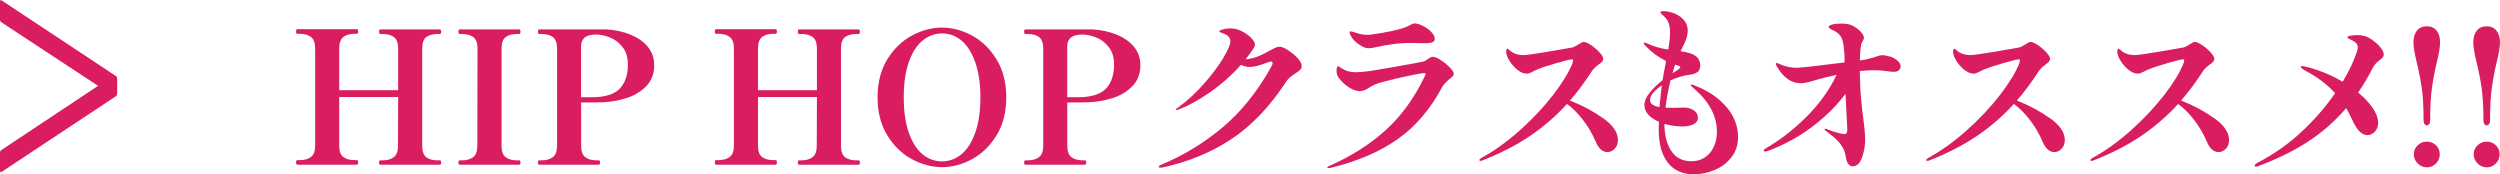 <?xml version="1.0" encoding="UTF-8"?><svg xmlns="http://www.w3.org/2000/svg" viewBox="0 0 464.76 32.41"><defs><style>.d{fill:#da1c61;}</style></defs><g id="a"/><g id="b"><g id="c"><g><path class="d" d="M81.77,29.81c.16,0,.24,.12,.24,.38,0,.3-.08,.44-.24,.44h-11.06c-.16,0-.24-.15-.24-.44,0-.25,.08-.38,.24-.38h.41c.86,0,1.56-.19,2.08-.58,.52-.39,.79-1.1,.79-2.15l.03-9.05h-10.96v9.01c0,1.07,.26,1.79,.79,2.17,.52,.38,1.22,.56,2.08,.56h.41c.16,0,.24,.14,.24,.41,0,.3-.08,.44-.24,.44h-11.06c-.16,0-.24-.15-.24-.44,0-.27,.08-.41,.24-.41h.44c.87,0,1.56-.19,2.08-.58,.52-.39,.79-1.1,.79-2.15V9.05c0-1.07-.27-1.8-.8-2.19-.54-.39-1.22-.58-2.07-.58h-.44c-.16,0-.24-.14-.24-.41,0-.3,.08-.44,.24-.44h11.06c.16,0,.24,.15,.24,.44,0,.27-.08,.41-.24,.41h-.41c-.87,0-1.56,.19-2.08,.58-.52,.39-.79,1.12-.79,2.19v7.72h10.96v-7.72c0-1.07-.27-1.79-.8-2.17-.54-.38-1.24-.56-2.1-.56h-.41c-.16,0-.24-.15-.24-.44,0-.27,.08-.41,.24-.41h11.06c.16,0,.24,.14,.24,.41,0,.3-.08,.44-.24,.44h-.41c-.89,0-1.59,.19-2.1,.56s-.77,1.1-.77,2.17V27.08c0,1.07,.26,1.79,.79,2.17,.52,.38,1.22,.56,2.08,.56h.41Z"/><path class="d" d="M85.46,30.63c-.16,0-.24-.15-.24-.44,0-.25,.08-.38,.24-.38h.41c.86,0,1.56-.19,2.08-.58,.52-.39,.79-1.1,.79-2.15l.03-18.03c0-1.07-.27-1.79-.8-2.17-.54-.38-1.23-.56-2.1-.56h-.41c-.16,0-.24-.15-.24-.44,0-.27,.08-.41,.24-.41h11.06c.16,0,.24,.14,.24,.41,0,.3-.08,.44-.24,.44h-.41c-.89,0-1.59,.19-2.1,.56s-.77,1.1-.77,2.17V27.08c0,1.07,.26,1.79,.79,2.17,.52,.38,1.22,.56,2.08,.56h.41c.16,0,.24,.12,.24,.38,0,.3-.08,.44-.24,.44h-11.06Z"/><path class="d" d="M117.13,6.4c1.35,.54,2.44,1.29,3.26,2.25,.82,.97,1.23,2.12,1.23,3.47,0,1.62-.51,2.93-1.52,3.94s-2.24,1.74-3.69,2.19c-1.45,.44-2.92,.7-4.42,.77-.61,.02-1.49,.03-2.63,.03h-1.33v7.99c0,1.07,.26,1.8,.79,2.19,.52,.39,1.22,.58,2.08,.58h.41c.16,0,.24,.12,.24,.38,0,.3-.08,.44-.24,.44h-11.06c-.16,0-.24-.15-.24-.44,0-.25,.08-.38,.24-.38h.44c.84,0,1.53-.19,2.07-.58,.53-.39,.8-1.12,.8-2.19V9.05c0-1.07-.26-1.79-.79-2.17-.52-.38-1.22-.56-2.08-.56h-.44c-.16,0-.24-.15-.24-.44,0-.27,.08-.41,.24-.41h12.5c1.57,.09,3.03,.4,4.39,.94Zm-1.78,9.94c.92-1.06,1.38-2.51,1.38-4.35,0-1.3-.32-2.37-.97-3.21-.65-.84-1.43-1.45-2.34-1.81-.91-.36-1.78-.55-2.6-.55-1.87,0-2.8,.73-2.8,2.19v9.46h2.56c2.25-.09,3.84-.67,4.76-1.72Z"/><path class="d" d="M159.62,29.81c.16,0,.24,.12,.24,.38,0,.3-.08,.44-.24,.44h-11.06c-.16,0-.24-.15-.24-.44,0-.25,.08-.38,.24-.38h.41c.86,0,1.56-.19,2.08-.58,.52-.39,.79-1.1,.79-2.15l.03-9.05h-10.96v9.01c0,1.07,.26,1.79,.79,2.17,.52,.38,1.22,.56,2.08,.56h.41c.16,0,.24,.14,.24,.41,0,.3-.08,.44-.24,.44h-11.06c-.16,0-.24-.15-.24-.44,0-.27,.08-.41,.24-.41h.44c.87,0,1.56-.19,2.08-.58,.52-.39,.79-1.1,.79-2.15V9.05c0-1.07-.27-1.8-.8-2.19-.54-.39-1.22-.58-2.07-.58h-.44c-.16,0-.24-.14-.24-.41,0-.3,.08-.44,.24-.44h11.06c.16,0,.24,.15,.24,.44,0,.27-.08,.41-.24,.41h-.41c-.87,0-1.56,.19-2.08,.58-.52,.39-.79,1.12-.79,2.19v7.72h10.96v-7.72c0-1.07-.27-1.79-.8-2.17-.54-.38-1.24-.56-2.1-.56h-.41c-.16,0-.24-.15-.24-.44,0-.27,.08-.41,.24-.41h11.06c.16,0,.24,.14,.24,.41,0,.3-.08,.44-.24,.44h-.41c-.89,0-1.59,.19-2.1,.56s-.77,1.1-.77,2.17V27.08c0,1.07,.26,1.79,.79,2.17,.52,.38,1.22,.56,2.08,.56h.41Z"/><path class="d" d="M169.49,29.57c-1.84-1-3.36-2.48-4.56-4.44-1.19-1.96-1.79-4.3-1.79-7.03s.6-5.08,1.79-7.03c1.2-1.96,2.71-3.44,4.56-4.44,1.84-1,3.72-1.5,5.63-1.5s3.78,.5,5.62,1.5c1.83,1,3.35,2.48,4.54,4.44,1.19,1.96,1.79,4.3,1.79,7.03s-.6,5.08-1.79,7.03c-1.2,1.96-2.71,3.44-4.54,4.44-1.83,1-3.71,1.5-5.62,1.5s-3.79-.5-5.63-1.5Zm9.25-.89c1.07-.89,1.92-2.23,2.56-4.01,.64-1.79,.96-3.97,.96-6.54s-.32-4.76-.96-6.56c-.64-1.8-1.49-3.14-2.56-4.03-1.07-.89-2.27-1.33-3.59-1.33s-2.56,.44-3.64,1.33c-1.08,.89-1.94,2.23-2.56,4.01-.63,1.79-.94,3.98-.94,6.57s.31,4.75,.94,6.54c.63,1.79,1.47,3.12,2.54,4.01,1.07,.89,2.28,1.33,3.62,1.33s2.55-.44,3.62-1.33Z"/><path class="d" d="M207.51,6.4c1.35,.54,2.44,1.29,3.26,2.25,.82,.97,1.23,2.12,1.23,3.47,0,1.62-.51,2.93-1.52,3.94s-2.24,1.74-3.69,2.19c-1.45,.44-2.92,.7-4.42,.77-.61,.02-1.49,.03-2.63,.03h-1.33v7.99c0,1.07,.26,1.8,.79,2.19,.52,.39,1.22,.58,2.08,.58h.41c.16,0,.24,.12,.24,.38,0,.3-.08,.44-.24,.44h-11.06c-.16,0-.24-.15-.24-.44,0-.25,.08-.38,.24-.38h.44c.84,0,1.53-.19,2.07-.58,.53-.39,.8-1.12,.8-2.19V9.05c0-1.07-.26-1.79-.79-2.17-.52-.38-1.22-.56-2.08-.56h-.44c-.16,0-.24-.15-.24-.44,0-.27,.08-.41,.24-.41h12.5c1.57,.09,3.03,.4,4.39,.94Zm-1.78,9.94c.92-1.06,1.38-2.51,1.38-4.35,0-1.3-.32-2.37-.97-3.21-.65-.84-1.43-1.45-2.34-1.81-.91-.36-1.78-.55-2.6-.55-1.87,0-2.8,.73-2.8,2.19v9.46h2.56c2.25-.09,3.84-.67,4.76-1.72Z"/><path class="d" d="M239.42,9.32c.66,.41,1.25,.89,1.78,1.45,.52,.56,.79,1.05,.79,1.49,0,.3-.09,.54-.27,.72-.18,.18-.49,.41-.92,.68-.39,.25-.7,.47-.94,.67-.24,.19-.46,.44-.67,.73-3.1,4.74-6.53,8.34-10.3,10.82-3.77,2.48-8.03,4.23-12.79,5.26l-.38,.03c-.2,0-.31-.07-.31-.21,0-.09,.16-.2,.48-.34,4.1-1.71,7.88-4.01,11.35-6.9,3.47-2.89,6.52-6.68,9.13-11.37,.14-.25,.21-.46,.21-.61,0-.2-.1-.31-.31-.31-.07,0-.2,.03-.41,.1-.84,.32-1.54,.55-2.08,.7-.55,.15-1.05,.22-1.5,.22-.52,0-1.05-.14-1.57-.41-1.73,1.94-3.64,3.63-5.74,5.09-2.09,1.46-4.01,2.52-5.74,3.18-.2,.09-.36,.14-.48,.14-.09,0-.14-.02-.14-.07,0-.07,.05-.14,.14-.22,.09-.08,.22-.17,.38-.26,1.64-1.21,3.2-2.65,4.68-4.32,1.48-1.67,2.67-3.26,3.57-4.75,.9-1.49,1.35-2.54,1.35-3.16,0-.73-.55-1.25-1.64-1.57-.27-.07-.41-.15-.41-.24,0-.11,.16-.23,.48-.34,.48-.16,1.02-.24,1.64-.24,.66,0,1.34,.17,2.03,.51,.69,.34,1.28,.76,1.76,1.25,.48,.49,.72,.92,.72,1.28,0,.18-.13,.47-.38,.85-.5,.73-.96,1.34-1.37,1.84,1.23-.05,2.66-.55,4.3-1.5,.11-.05,.32-.15,.61-.32,.3-.17,.56-.3,.8-.38,.24-.08,.46-.12,.67-.12,.32,0,.81,.21,1.47,.61Z"/><path class="d" d="M246.76,31.14c0-.07,.08-.15,.24-.24,4.1-1.8,7.61-4.01,10.53-6.64,2.92-2.63,5.34-5.94,7.26-9.92,.16-.32,.24-.51,.24-.58,0-.11-.09-.17-.27-.17-.3,0-1.27,.17-2.92,.51-1.65,.34-3.15,.69-4.49,1.06-.84,.2-1.49,.42-1.95,.65-.46,.23-.89,.48-1.3,.75-.43,.25-.88,.38-1.33,.38-.59,0-1.26-.23-2-.7-.74-.47-1.39-1.09-1.96-1.86-.23-.34-.34-.77-.34-1.3,0-.23,.03-.42,.09-.56,.06-.15,.12-.22,.19-.22,.05,0,.13,.05,.26,.14,.12,.09,.24,.17,.36,.24,.39,.25,.8,.44,1.23,.56,.43,.13,.96,.19,1.57,.19,.18,0,.57-.02,1.16-.07,.52-.02,2.38-.31,5.58-.87,3.2-.56,5.08-.9,5.65-1.04,.23-.05,.52-.21,.89-.48,.36-.27,.66-.41,.89-.41,.36,0,.86,.2,1.5,.61,.64,.41,1.2,.87,1.69,1.38,.49,.51,.73,.9,.73,1.18,0,.16-.06,.3-.17,.43-.11,.12-.31,.29-.58,.5-.68,.55-1.17,1.09-1.47,1.64-2.21,4.1-4.97,7.31-8.3,9.63-3.32,2.32-7.47,4.09-12.43,5.29l-.41,.03c-.09,0-.14-.03-.14-.1Zm6.42-22.54c-1.02-.57-1.74-1.27-2.15-2.12-.09-.18-.14-.34-.14-.48,0-.11,.06-.17,.17-.17,.09,0,.25,.03,.48,.1s.41,.13,.55,.17c.05,.02,.27,.09,.67,.2,.4,.11,.9,.17,1.52,.17,.32,0,.66-.03,1.02-.1,2.5-.36,4.4-.76,5.7-1.2,.43-.16,.85-.35,1.26-.58,.27-.16,.5-.24,.68-.24,.43,0,.96,.15,1.57,.46,.61,.31,1.14,.68,1.57,1.13,.43,.44,.65,.87,.65,1.28,0,.3-.15,.51-.44,.63-.3,.13-.82,.19-1.57,.19-.41,0-.76-.01-1.06-.03l-1.6-.03c-1.73,0-3.71,.24-5.94,.72-.73,.18-1.27,.27-1.64,.27-.46,0-.89-.12-1.3-.38Z"/><path class="d" d="M298.03,21.97c1.83,1.31,2.75,2.66,2.75,4.05,0,.68-.2,1.23-.6,1.64-.4,.41-.85,.61-1.35,.61-.91,0-1.64-.65-2.19-1.95-.61-1.43-1.39-2.77-2.34-4-.94-1.23-1.94-2.23-2.99-3-2,2.21-4.27,4.18-6.81,5.91-2.54,1.73-5.53,3.27-8.96,4.61-.11,.05-.22,.07-.31,.07-.14,0-.21-.06-.21-.17s.12-.24,.38-.38c2.41-1.32,4.81-3.04,7.19-5.17,2.38-2.13,4.44-4.33,6.18-6.59,1.74-2.27,2.93-4.23,3.57-5.89,.07-.25,.1-.42,.1-.51,0-.11-.07-.17-.2-.17-.3,0-1.26,.23-2.89,.7-1.63,.47-2.9,.89-3.81,1.28-.2,.09-.48,.23-.82,.41-.34,.18-.64,.27-.89,.27-.57,0-1.15-.24-1.74-.72-.59-.48-1.09-1.04-1.49-1.69-.4-.65-.6-1.21-.6-1.69,0-.16,.02-.29,.07-.39,.05-.1,.1-.15,.17-.15s.19,.09,.38,.27c.18,.18,.39,.33,.61,.44,.55,.32,1.23,.48,2.05,.48,.46,0,1.9-.2,4.32-.6s3.97-.67,4.63-.8c.32-.07,.74-.27,1.26-.61,.43-.3,.73-.44,.89-.44,.32,0,.77,.19,1.37,.58,.59,.39,1.12,.84,1.59,1.35,.47,.51,.7,.93,.7,1.25,0,.18-.07,.35-.22,.51-.15,.16-.37,.34-.67,.55-.57,.43-.97,.82-1.19,1.16-1.39,2.14-2.75,3.97-4.1,5.5,2.28,.89,4.33,1.99,6.16,3.29Z"/><path class="d" d="M320.96,19.89c1.43,1.7,2.15,3.56,2.15,5.58,0,1.46-.41,2.71-1.23,3.76-.82,1.05-1.86,1.84-3.12,2.37-1.26,.53-2.54,.8-3.84,.8-2.12,0-3.74-.72-4.87-2.17s-1.69-3.49-1.69-6.13c0-.66,.01-1.15,.03-1.47-.82-.34-1.47-.78-1.96-1.31-.49-.53-.73-1.14-.73-1.83s.33-1.46,.99-2.27c.66-.81,1.46-1.58,2.39-2.31,.09-.64,.31-1.82,.65-3.55-1.43-.73-2.69-1.65-3.76-2.77-.02-.02-.09-.1-.21-.22-.11-.12-.17-.23-.17-.32s.06-.14,.17-.14c.09,0,.25,.06,.48,.17,1.14,.55,2.44,.92,3.89,1.13,.23-1.3,.34-2.32,.34-3.07,0-.8-.1-1.46-.31-1.98-.21-.46-.46-.82-.77-1.09-.31-.27-.51-.46-.6-.55-.07-.07-.1-.14-.1-.21,0-.16,.2-.24,.61-.24s.89,.08,1.43,.24c.55,.16,1.02,.38,1.43,.65,1.07,.73,1.6,1.63,1.6,2.7,0,.71-.21,1.5-.61,2.39l-.72,1.47c.73,.11,1.38,.26,1.95,.44,.61,.23,1.05,.54,1.31,.92,.26,.39,.39,.81,.39,1.26,0,.55-.15,.95-.46,1.21-.31,.26-.79,.44-1.45,.53-1.16,.14-2.37,.49-3.62,1.06-.46,1.94-.76,3.62-.92,5.05,.11,.02,.28,.03,.51,.03,.34,.02,.72,.03,1.14,.02,.42-.01,.73-.02,.94-.02,.2-.02,.48-.03,.82-.03,.68,0,1.29,.17,1.81,.5,.52,.33,.79,.79,.79,1.38s-.29,.98-.87,1.25c-.58,.26-1.21,.39-1.9,.39-1.16,0-2.31-.16-3.45-.48,0,2.03,.42,3.69,1.25,4.99,.83,1.3,2.09,1.95,3.77,1.95,1.41,0,2.56-.51,3.43-1.54s1.31-2.36,1.31-4c0-2.94-1.5-5.67-4.51-8.2-.05-.04-.12-.11-.22-.19-.1-.08-.15-.15-.15-.22s.05-.1,.14-.1c.14,0,.33,.06,.58,.17,2.5,.96,4.47,2.28,5.91,3.98Zm-12.46,.02c.16-1.66,.31-3.02,.44-4.06-.66,.46-1.19,.92-1.59,1.38-.4,.47-.6,.92-.6,1.35,0,.68,.58,1.13,1.74,1.33Zm3.64-7.65c-.15-.07-.29-.12-.41-.15-.13-.03-.23-.06-.32-.09l-.31,.99-.17,.61c.48-.3,.84-.53,1.08-.7,.24-.17,.36-.31,.36-.43,0-.09-.07-.17-.22-.24Z"/><path class="d" d="M351.39,10.5c.55,.19,1.01,.46,1.38,.79,.38,.33,.56,.68,.56,1.04,0,.3-.11,.54-.32,.73-.22,.19-.52,.29-.91,.29-.32,0-.71-.03-1.16-.1-.87-.14-1.69-.2-2.46-.2-.59,0-1.5,.05-2.73,.14l.03,1.26c.02,1.43,.09,2.7,.19,3.81,.1,1.1,.24,2.4,.43,3.88,.23,1.64,.34,2.93,.34,3.86,0,1.09-.19,2.19-.58,3.28-.39,1.09-.98,1.64-1.78,1.64-.23,0-.43-.09-.61-.27-.18-.16-.31-.34-.39-.55-.08-.21-.15-.48-.22-.82-.07-.46-.17-.88-.31-1.26-.14-.39-.38-.81-.72-1.26-.27-.36-.6-.72-.99-1.06-.39-.34-.76-.65-1.13-.92l-.55-.44c-.18-.11-.27-.23-.27-.34,0-.05,.03-.07,.1-.07,.14,0,.31,.05,.51,.14,.61,.25,1.21,.46,1.79,.61,.58,.16,1.01,.24,1.28,.24,.2,0,.35-.07,.43-.2,.08-.14,.12-.38,.12-.72l-.34-6.56c-1.62,2.19-3.67,4.22-6.15,6.1-2.48,1.88-5.27,3.4-8.37,4.56-.18,.05-.32,.07-.41,.07-.18,0-.27-.06-.27-.17,0-.14,.14-.28,.41-.44,2.55-1.46,5.04-3.38,7.46-5.77,2.42-2.39,4.32-5.02,5.69-7.89-1.75,.39-3.52,.84-5.29,1.37-.5,.14-.98,.2-1.43,.2-.84,0-1.63-.26-2.36-.77s-1.35-1.21-1.88-2.1c-.23-.34-.34-.58-.34-.72,0-.11,.06-.17,.17-.17,.07,0,.34,.1,.82,.31,.86,.39,1.85,.58,2.97,.58,.59,0,3.53-.33,8.81-.99v-.27c0-1-.03-1.7-.1-2.08-.07-1.23-.3-2.09-.68-2.59-.16-.23-.35-.43-.58-.6-.23-.17-.57-.36-1.02-.56-.39-.21-.58-.38-.58-.51,0-.16,.21-.3,.63-.43,.42-.12,.97-.19,1.66-.19,.77,0,1.4,.09,1.88,.27s.98,.5,1.5,.96c.59,.55,.89,1.01,.89,1.4,0,.18-.07,.38-.2,.58-.16,.23-.26,.44-.31,.65-.05,.21-.09,.55-.14,1.02-.07,.82-.1,1.48-.1,1.98l1.2-.2c.66-.14,1.26-.31,1.81-.51,.43-.18,.81-.27,1.13-.27,.46,0,.96,.1,1.5,.29Z"/><path class="d" d="M381.11,21.97c1.83,1.31,2.75,2.66,2.75,4.05,0,.68-.2,1.23-.6,1.64-.4,.41-.85,.61-1.35,.61-.91,0-1.64-.65-2.19-1.95-.61-1.43-1.39-2.77-2.34-4-.94-1.23-1.94-2.23-2.99-3-2,2.21-4.27,4.18-6.81,5.91-2.54,1.73-5.53,3.27-8.96,4.61-.11,.05-.22,.07-.31,.07-.14,0-.21-.06-.21-.17s.12-.24,.38-.38c2.41-1.32,4.81-3.04,7.19-5.17,2.38-2.13,4.44-4.33,6.18-6.59,1.74-2.27,2.93-4.23,3.57-5.89,.07-.25,.1-.42,.1-.51,0-.11-.07-.17-.2-.17-.3,0-1.26,.23-2.89,.7-1.63,.47-2.9,.89-3.81,1.28-.2,.09-.48,.23-.82,.41-.34,.18-.64,.27-.89,.27-.57,0-1.15-.24-1.74-.72-.59-.48-1.09-1.04-1.49-1.69-.4-.65-.6-1.21-.6-1.69,0-.16,.02-.29,.07-.39,.05-.1,.1-.15,.17-.15s.19,.09,.38,.27c.18,.18,.39,.33,.61,.44,.55,.32,1.23,.48,2.05,.48,.46,0,1.9-.2,4.32-.6s3.97-.67,4.63-.8c.32-.07,.74-.27,1.26-.61,.43-.3,.73-.44,.89-.44,.32,0,.77,.19,1.37,.58,.59,.39,1.12,.84,1.59,1.35,.47,.51,.7,.93,.7,1.25,0,.18-.07,.35-.22,.51-.15,.16-.37,.34-.67,.55-.57,.43-.97,.82-1.19,1.16-1.39,2.14-2.75,3.97-4.1,5.5,2.28,.89,4.33,1.99,6.16,3.29Z"/><path class="d" d="M411.64,21.97c1.83,1.31,2.75,2.66,2.75,4.05,0,.68-.2,1.23-.6,1.64-.4,.41-.85,.61-1.35,.61-.91,0-1.64-.65-2.19-1.95-.61-1.43-1.39-2.77-2.34-4-.94-1.23-1.94-2.23-2.99-3-2,2.21-4.27,4.18-6.81,5.91-2.54,1.73-5.53,3.27-8.96,4.61-.11,.05-.22,.07-.31,.07-.14,0-.21-.06-.21-.17s.12-.24,.38-.38c2.41-1.32,4.81-3.04,7.19-5.17,2.38-2.13,4.44-4.33,6.18-6.59,1.74-2.27,2.93-4.23,3.57-5.89,.07-.25,.1-.42,.1-.51,0-.11-.07-.17-.2-.17-.3,0-1.26,.23-2.89,.7-1.63,.47-2.9,.89-3.81,1.28-.2,.09-.48,.23-.82,.41-.34,.18-.64,.27-.89,.27-.57,0-1.15-.24-1.74-.72-.59-.48-1.09-1.04-1.49-1.69-.4-.65-.6-1.21-.6-1.69,0-.16,.02-.29,.07-.39,.05-.1,.1-.15,.17-.15s.19,.09,.38,.27c.18,.18,.39,.33,.61,.44,.55,.32,1.23,.48,2.05,.48,.46,0,1.9-.2,4.32-.6s3.97-.67,4.63-.8c.32-.07,.74-.27,1.26-.61,.43-.3,.73-.44,.89-.44,.32,0,.77,.19,1.37,.58,.59,.39,1.12,.84,1.59,1.35,.47,.51,.7,.93,.7,1.25,0,.18-.07,.35-.22,.51-.15,.16-.37,.34-.67,.55-.57,.43-.97,.82-1.19,1.16-1.39,2.14-2.75,3.97-4.1,5.5,2.28,.89,4.33,1.99,6.16,3.29Z"/><path class="d" d="M443.06,10.55c-.08,.11-.18,.22-.31,.32-.13,.1-.21,.18-.26,.22-.32,.25-.59,.48-.8,.7-.22,.22-.42,.51-.6,.87-.87,1.66-1.76,3.18-2.7,4.54,1.18,.98,2.1,1.96,2.75,2.95,.65,.99,.97,1.88,.97,2.68,0,.68-.21,1.24-.63,1.66-.42,.42-.88,.63-1.38,.63s-1.01-.23-1.47-.7c-.46-.47-.91-1.2-1.37-2.2-.3-.68-.66-1.39-1.09-2.12-2.12,2.46-4.51,4.55-7.17,6.27-2.66,1.72-5.74,3.23-9.22,4.52-.11,.07-.24,.1-.38,.1-.07,0-.12-.02-.17-.07s-.07-.09-.07-.14c0-.16,.15-.32,.44-.48,3.14-1.64,5.92-3.59,8.33-5.86,2.41-2.26,4.47-4.64,6.18-7.12-1.48-1.62-3.28-2.98-5.4-4.1-.66-.36-.99-.63-.99-.79,0-.09,.09-.14,.27-.14,.16,0,.44,.05,.85,.14,2.46,.66,4.68,1.58,6.66,2.77,.89-1.48,1.58-2.83,2.08-4.05,.5-1.22,.75-2,.75-2.34,0-.57-.41-1.04-1.23-1.4-.2-.09-.38-.18-.51-.27-.14-.09-.2-.17-.2-.24,0-.11,.2-.21,.6-.27,.4-.07,.84-.1,1.31-.1,.43,0,.83,.05,1.2,.14,.52,.14,1.07,.42,1.64,.84,.57,.42,1.05,.87,1.43,1.35,.39,.48,.58,.9,.58,1.26,0,.16-.04,.3-.12,.41Z"/><path class="d" d="M450.74,23.08c-.13-.16-.19-.39-.19-.68,0-2.48-.11-4.51-.34-6.08-.23-1.57-.55-3.19-.96-4.85-.16-.66-.3-1.3-.41-1.93-.11-.63-.17-1.2-.17-1.72,0-.89,.22-1.6,.65-2.13,.43-.53,1.05-.8,1.84-.8s1.38,.27,1.81,.8c.43,.54,.65,1.25,.65,2.13,0,.52-.06,1.1-.17,1.72-.11,.63-.25,1.27-.41,1.93-.39,1.59-.69,3.19-.92,4.8-.23,1.6-.34,3.65-.34,6.13,0,.3-.06,.52-.19,.68-.13,.16-.27,.24-.43,.24s-.3-.08-.43-.24Zm-1.28,7.31c-.48-.48-.72-1.05-.72-1.71s.24-1.22,.72-1.67c.48-.46,1.05-.68,1.71-.68s1.22,.23,1.69,.68c.47,.46,.7,1.01,.7,1.67s-.23,1.23-.7,1.71c-.47,.48-1.03,.72-1.69,.72s-1.23-.24-1.71-.72Z"/><path class="d" d="M461.87,23.08c-.13-.16-.19-.39-.19-.68,0-2.48-.11-4.51-.34-6.08-.23-1.57-.55-3.19-.96-4.85-.16-.66-.3-1.3-.41-1.93-.11-.63-.17-1.2-.17-1.72,0-.89,.22-1.6,.65-2.13,.43-.53,1.05-.8,1.84-.8s1.38,.27,1.81,.8c.43,.54,.65,1.25,.65,2.13,0,.52-.06,1.1-.17,1.72-.11,.63-.25,1.27-.41,1.93-.39,1.59-.69,3.19-.92,4.8-.23,1.6-.34,3.65-.34,6.13,0,.3-.06,.52-.19,.68-.13,.16-.27,.24-.43,.24s-.3-.08-.43-.24Zm-1.28,7.31c-.48-.48-.72-1.05-.72-1.71s.24-1.22,.72-1.67c.48-.46,1.05-.68,1.71-.68s1.22,.23,1.69,.68c.47,.46,.7,1.01,.7,1.67s-.23,1.23-.7,1.71c-.47,.48-1.03,.72-1.69,.72s-1.23-.24-1.71-.72Z"/></g><path class="d" d="M21.58,17.87L.31,31.95l-.14,.05c-.11,0-.17-.12-.17-.37v-3.18c0-.25,.07-.42,.21-.53L18.23,15.96,.21,4.11c-.14-.11-.21-.28-.21-.53V.4C0,.01,.1-.09,.31,.08L21.58,14.16c.14,.1,.2,.28,.2,.53v2.65c0,.25-.07,.42-.2,.53Z"/></g></g></svg>